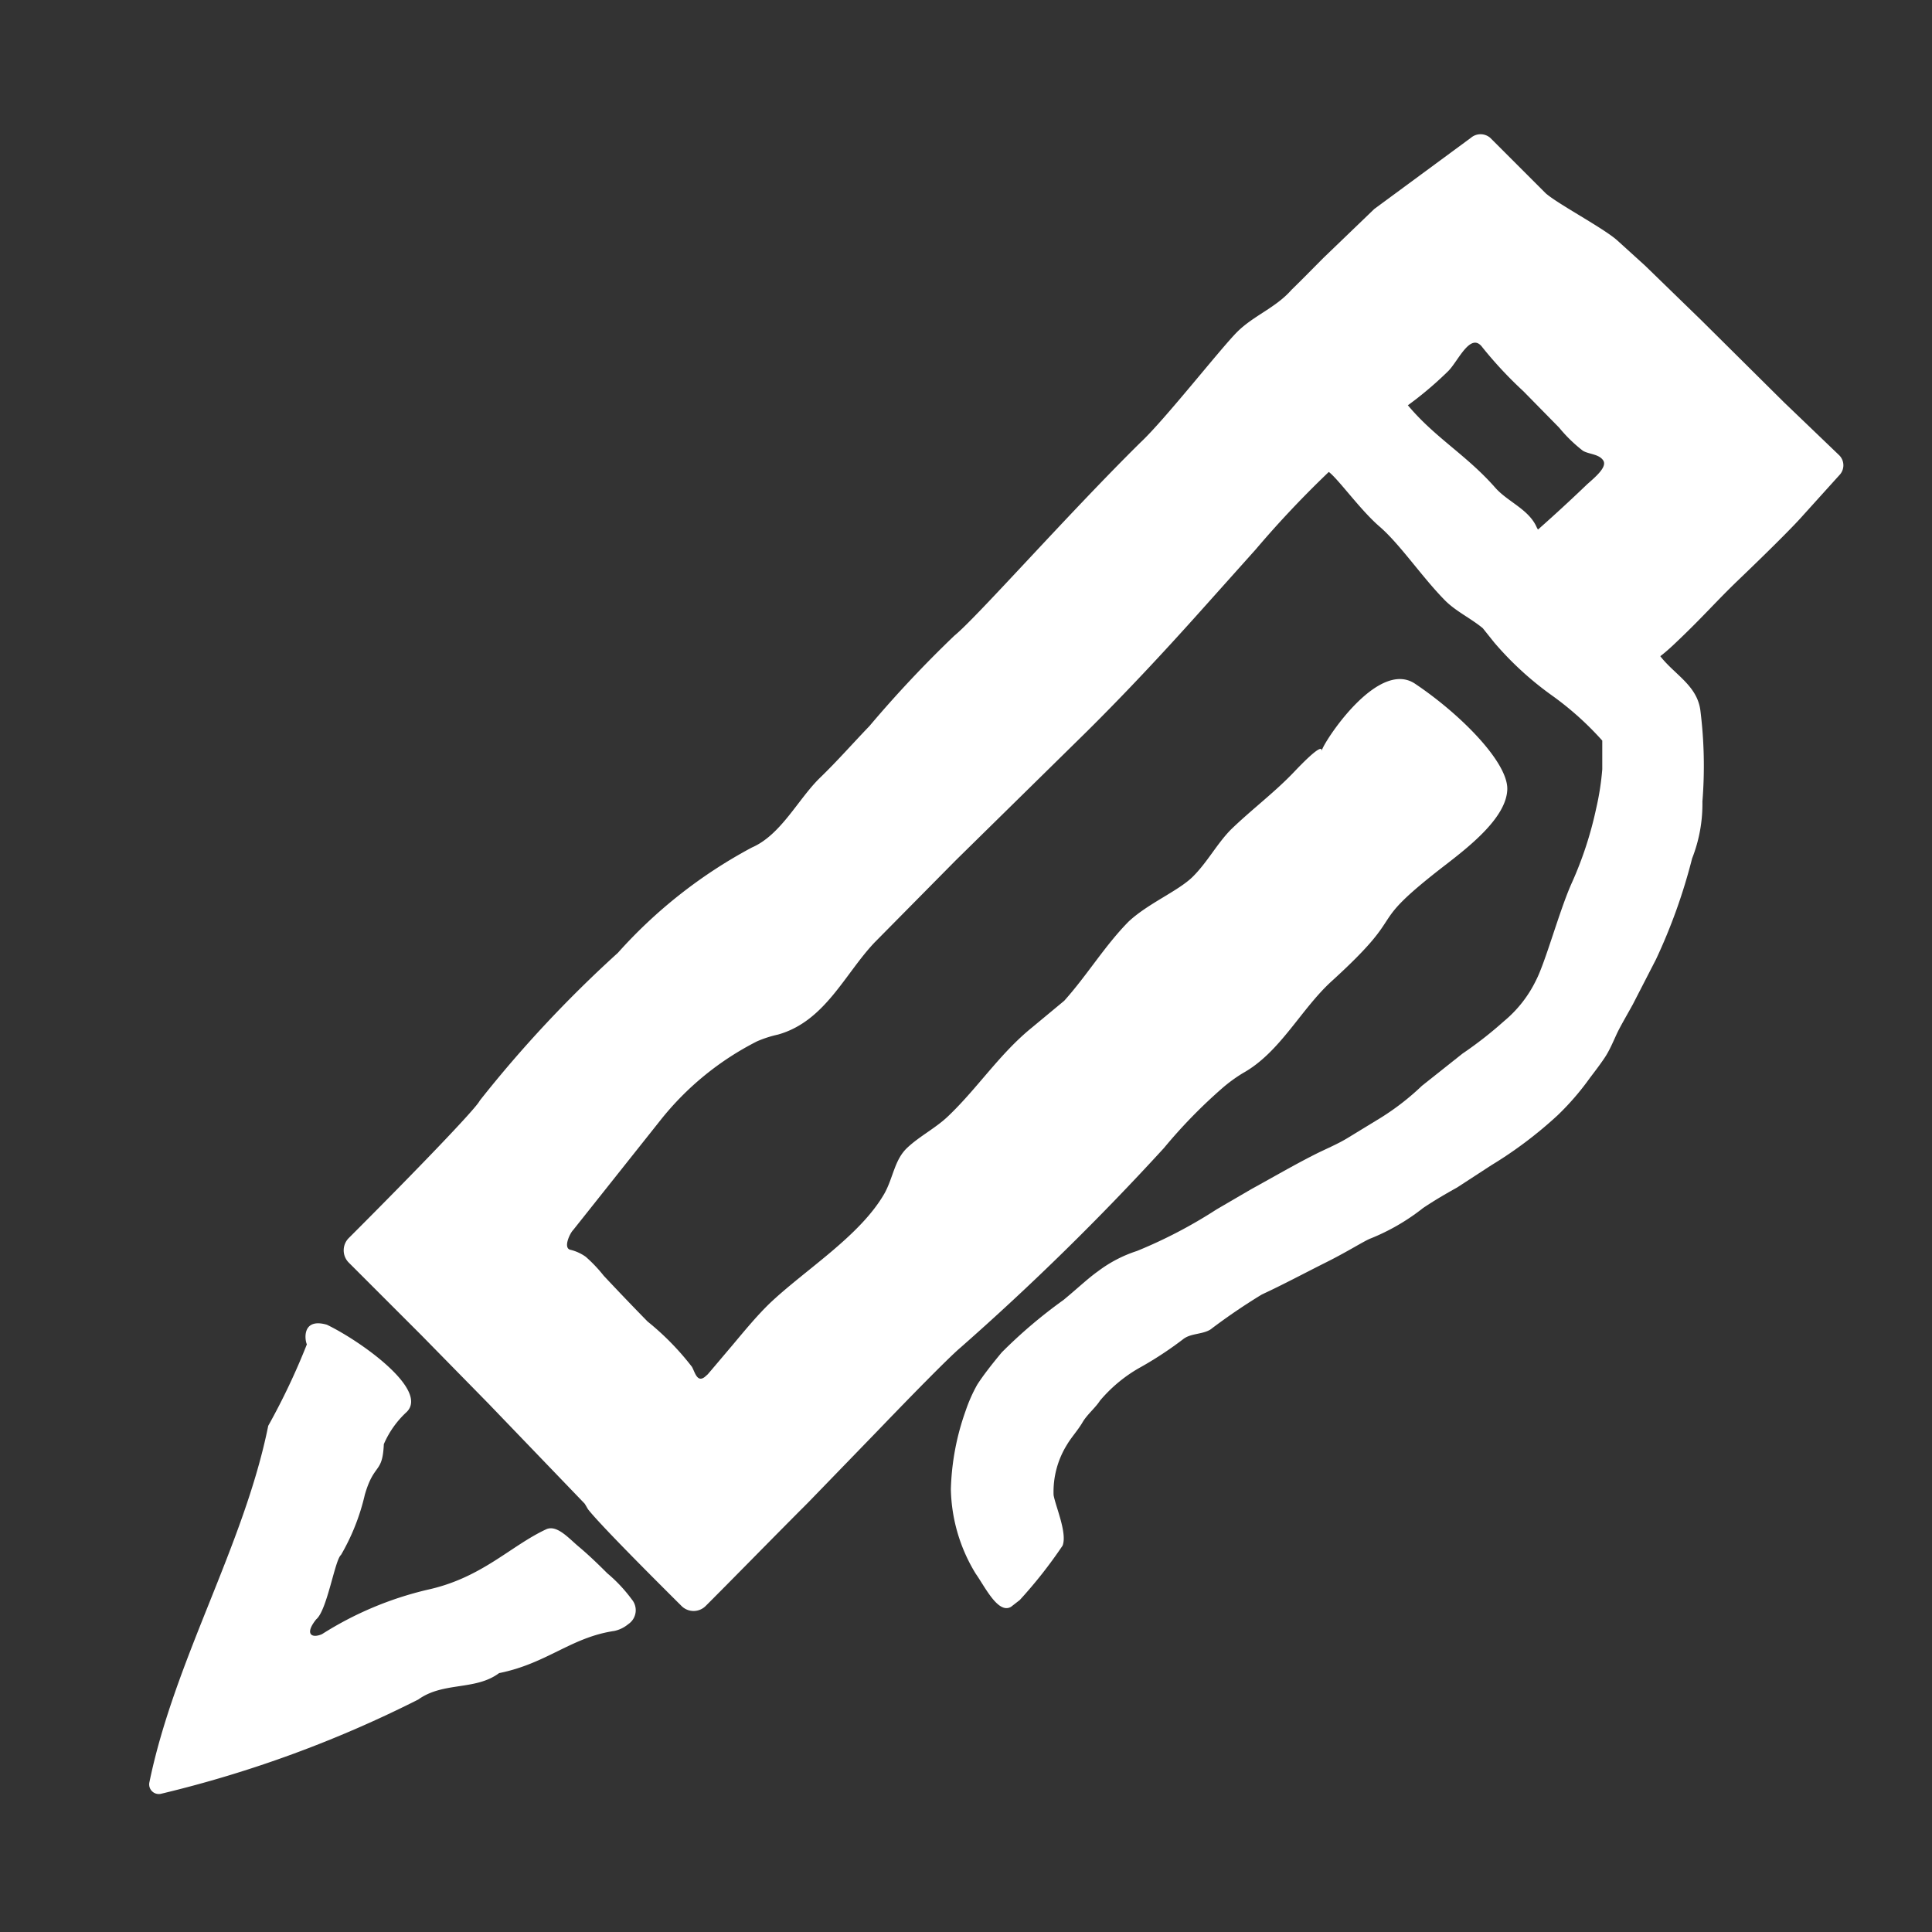 <svg id="Pieces" xmlns="http://www.w3.org/2000/svg" viewBox="0 0 60 60"><rect x="0" y="0" width="60" height="60" fill="#333333" stroke="none"/><defs><style>.cls-1{fill:#fff;}</style></defs><path class="cls-1" d="M47.5,18.52a13.19,13.19,0,0,1,1.67,1.63c.6.75,1.53,1.38,1.94.59.2-.4,0,.1.89-.74s1.28-1.31,2-2,1.65-1.6,2-2l1.12-1.24a.44.44,0,0,0,0-.62L55.4,12.49,52.83,9.94,51.09,8.25l-.86-.78C49.81,7.09,48.37,6.33,48,6c0,0-1.17-1.17-1.72-1.72a.46.46,0,0,0-.6,0l-3,2.21L41.11,8c-.33.33-.65.66-1,1-.49.56-1.18.8-1.69,1.31s-2.25,2.73-3,3.43c-2.25,2.22-5.09,5.44-5.78,6A36.46,36.46,0,0,0,27,22.55c-.52.54-1,1.09-1.55,1.62-.67.66-1.2,1.76-2.1,2.15a15.13,15.13,0,0,0-4.16,3.27,38,38,0,0,0-4.29,4.59c-.11.24-2,2.2-4.07,4.27a.54.54,0,0,0,0,.76l2.26,2.26,2.07,2.11,3,3.12.1.17c.27.35,1.37,1.48,2.9,3a.53.53,0,0,0,.76,0c1-1,2.05-2.08,3.17-3.2l2.17-2.24c1.23-1.28,2.27-2.33,2.57-2.58a81.58,81.58,0,0,0,6.32-6.2,16,16,0,0,1,1.79-1.84,4.66,4.66,0,0,1,.67-.49c1.16-.65,1.8-2,2.77-2.87,2.51-2.29.86-1.55,3.55-3.62.79-.61,1.85-1.47,1.88-2.31s-1.45-2.34-2.87-3.29c-1.09-.72-2.63,1.52-2.86,2s.4-.61-.86.71c-.61.65-1.34,1.19-2,1.83-.43.44-.72,1-1.17,1.45s-1.39.83-2,1.4c-.74.75-1.29,1.67-2,2.46l-1,.83c-1,.81-1.68,1.87-2.59,2.74-.39.38-.9.63-1.29,1s-.43.92-.7,1.41c-.76,1.33-2.48,2.38-3.58,3.43-.4.39-.76.83-1.13,1.27l-.55.65-.23.27-.09.08c-.24.19-.31-.15-.4-.31a8.35,8.35,0,0,0-1.38-1.41c-.46-.47-.91-.94-1.36-1.42a4.48,4.48,0,0,0-.56-.59,1.37,1.37,0,0,0-.49-.22c-.21-.07,0-.51.1-.61l2.71-3.41a9.05,9.05,0,0,1,3-2.45h0a3.53,3.53,0,0,1,.65-.21c1.46-.41,2.07-1.88,3-2.86l2.52-2.55,4.07-4c1.19-1.18,2.34-2.41,3.46-3.66l1.79-2a31.61,31.61,0,0,1,4.27-4.16,11.21,11.21,0,0,0,1.7-1.37c.31-.3.7-1.25,1.07-.74a12.55,12.55,0,0,0,1.27,1.36l1.11,1.13a4.58,4.58,0,0,0,.74.72c.19.11.5.1.63.3s-.24.51-.5.74c-.77.74-1.47,1.36-1.85,1.69A1.07,1.07,0,0,0,47.5,18.52Z"/><path class="cls-1" d="M19.62,49.67a4.64,4.64,0,0,0-.76-.81c-.29-.29-.58-.57-.89-.83s-.67-.68-1-.54c-1.12.52-2,1.51-3.69,1.88A10.64,10.64,0,0,0,10,50.75c-.32.14-.55,0-.18-.46.34-.28.58-1.85.77-2a6.72,6.72,0,0,0,.74-1.87c.29-1,.55-.64.59-1.57a2.93,2.93,0,0,1,.71-1c.7-.69-1.44-2.21-2.48-2.71-.77-.22-.69.46-.62.61a21.14,21.14,0,0,1-1.2,2.53C7.58,48,5.42,51.55,4.64,55.35a.3.3,0,0,0,.35.36,36.52,36.52,0,0,0,8-2.93c.78-.56,1.77-.27,2.51-.82,1.49-.3,2.23-1.11,3.58-1.31a1,1,0,0,0,.43-.21A.52.52,0,0,0,19.62,49.67Z"/><path class="cls-1" d="M31.4,49.9l.27-.21A14.36,14.36,0,0,0,33,48c.15-.39-.22-1.22-.28-1.57a2.77,2.77,0,0,1,.42-1.57c.13-.22.34-.45.48-.69s.4-.45.54-.67a4.55,4.55,0,0,1,1.19-1,11.26,11.26,0,0,0,1.38-.9c.24-.2.6-.15.86-.31a18.94,18.94,0,0,1,1.6-1.09c.63-.29,1.32-.66,2-1s1.19-.67,1.38-.74a6.58,6.58,0,0,0,1.62-.94c.34-.23.7-.44,1.06-.64l1.06-.69a12.91,12.91,0,0,0,2.07-1.56,8.27,8.27,0,0,0,1-1.16c.16-.21.32-.42.46-.63s.25-.47.36-.71.29-.54.51-.94l.72-1.4a17.51,17.51,0,0,0,1.12-3.13s0,0,0,0a4.63,4.63,0,0,0,.32-1.77,13.78,13.78,0,0,0-.06-2.8c-.09-.81-.82-1.14-1.27-1.74a26.14,26.14,0,0,0-2.77-2.85,5,5,0,0,1-.83-.8,2.48,2.48,0,0,1-.21-.31c-.24-.57-.9-.8-1.29-1.24-1-1.14-2.1-1.67-3-2.93-.26-.37-.63-.86-1.08-.8s-1.38,1-2,1.83c-.48.65.58,1.27.83,1.36s1,1.18,1.65,1.74,1.34,1.6,2.06,2.32c.34.33.79.54,1.15.84l.36.45A10,10,0,0,0,48.2,21.6,9.53,9.53,0,0,1,49.76,23c0-.06,0,.53,0,.89a8.37,8.37,0,0,1-.19,1.22,11.46,11.46,0,0,1-.77,2.34c-.38.86-.8,2.42-1.1,3a3.8,3.8,0,0,1-1,1.27,12.15,12.15,0,0,1-1.28,1l-1.26,1a7.88,7.88,0,0,1-1.29,1l-1,.61c-.34.21-.72.36-1.07.54-.63.32-1.23.67-1.94,1.06l-1.08.63a14.89,14.89,0,0,1-2.47,1.29,4.09,4.09,0,0,0-1.21.63c-.31.22-.6.5-1.07.89A15.27,15.27,0,0,0,31.11,42c-.29.35-.56.69-.76,1a4.74,4.74,0,0,0-.36.81,7.84,7.84,0,0,0-.46,2.44,5.21,5.21,0,0,0,.77,2.62C30.59,49.28,31,50.14,31.4,49.9Z"/></svg>